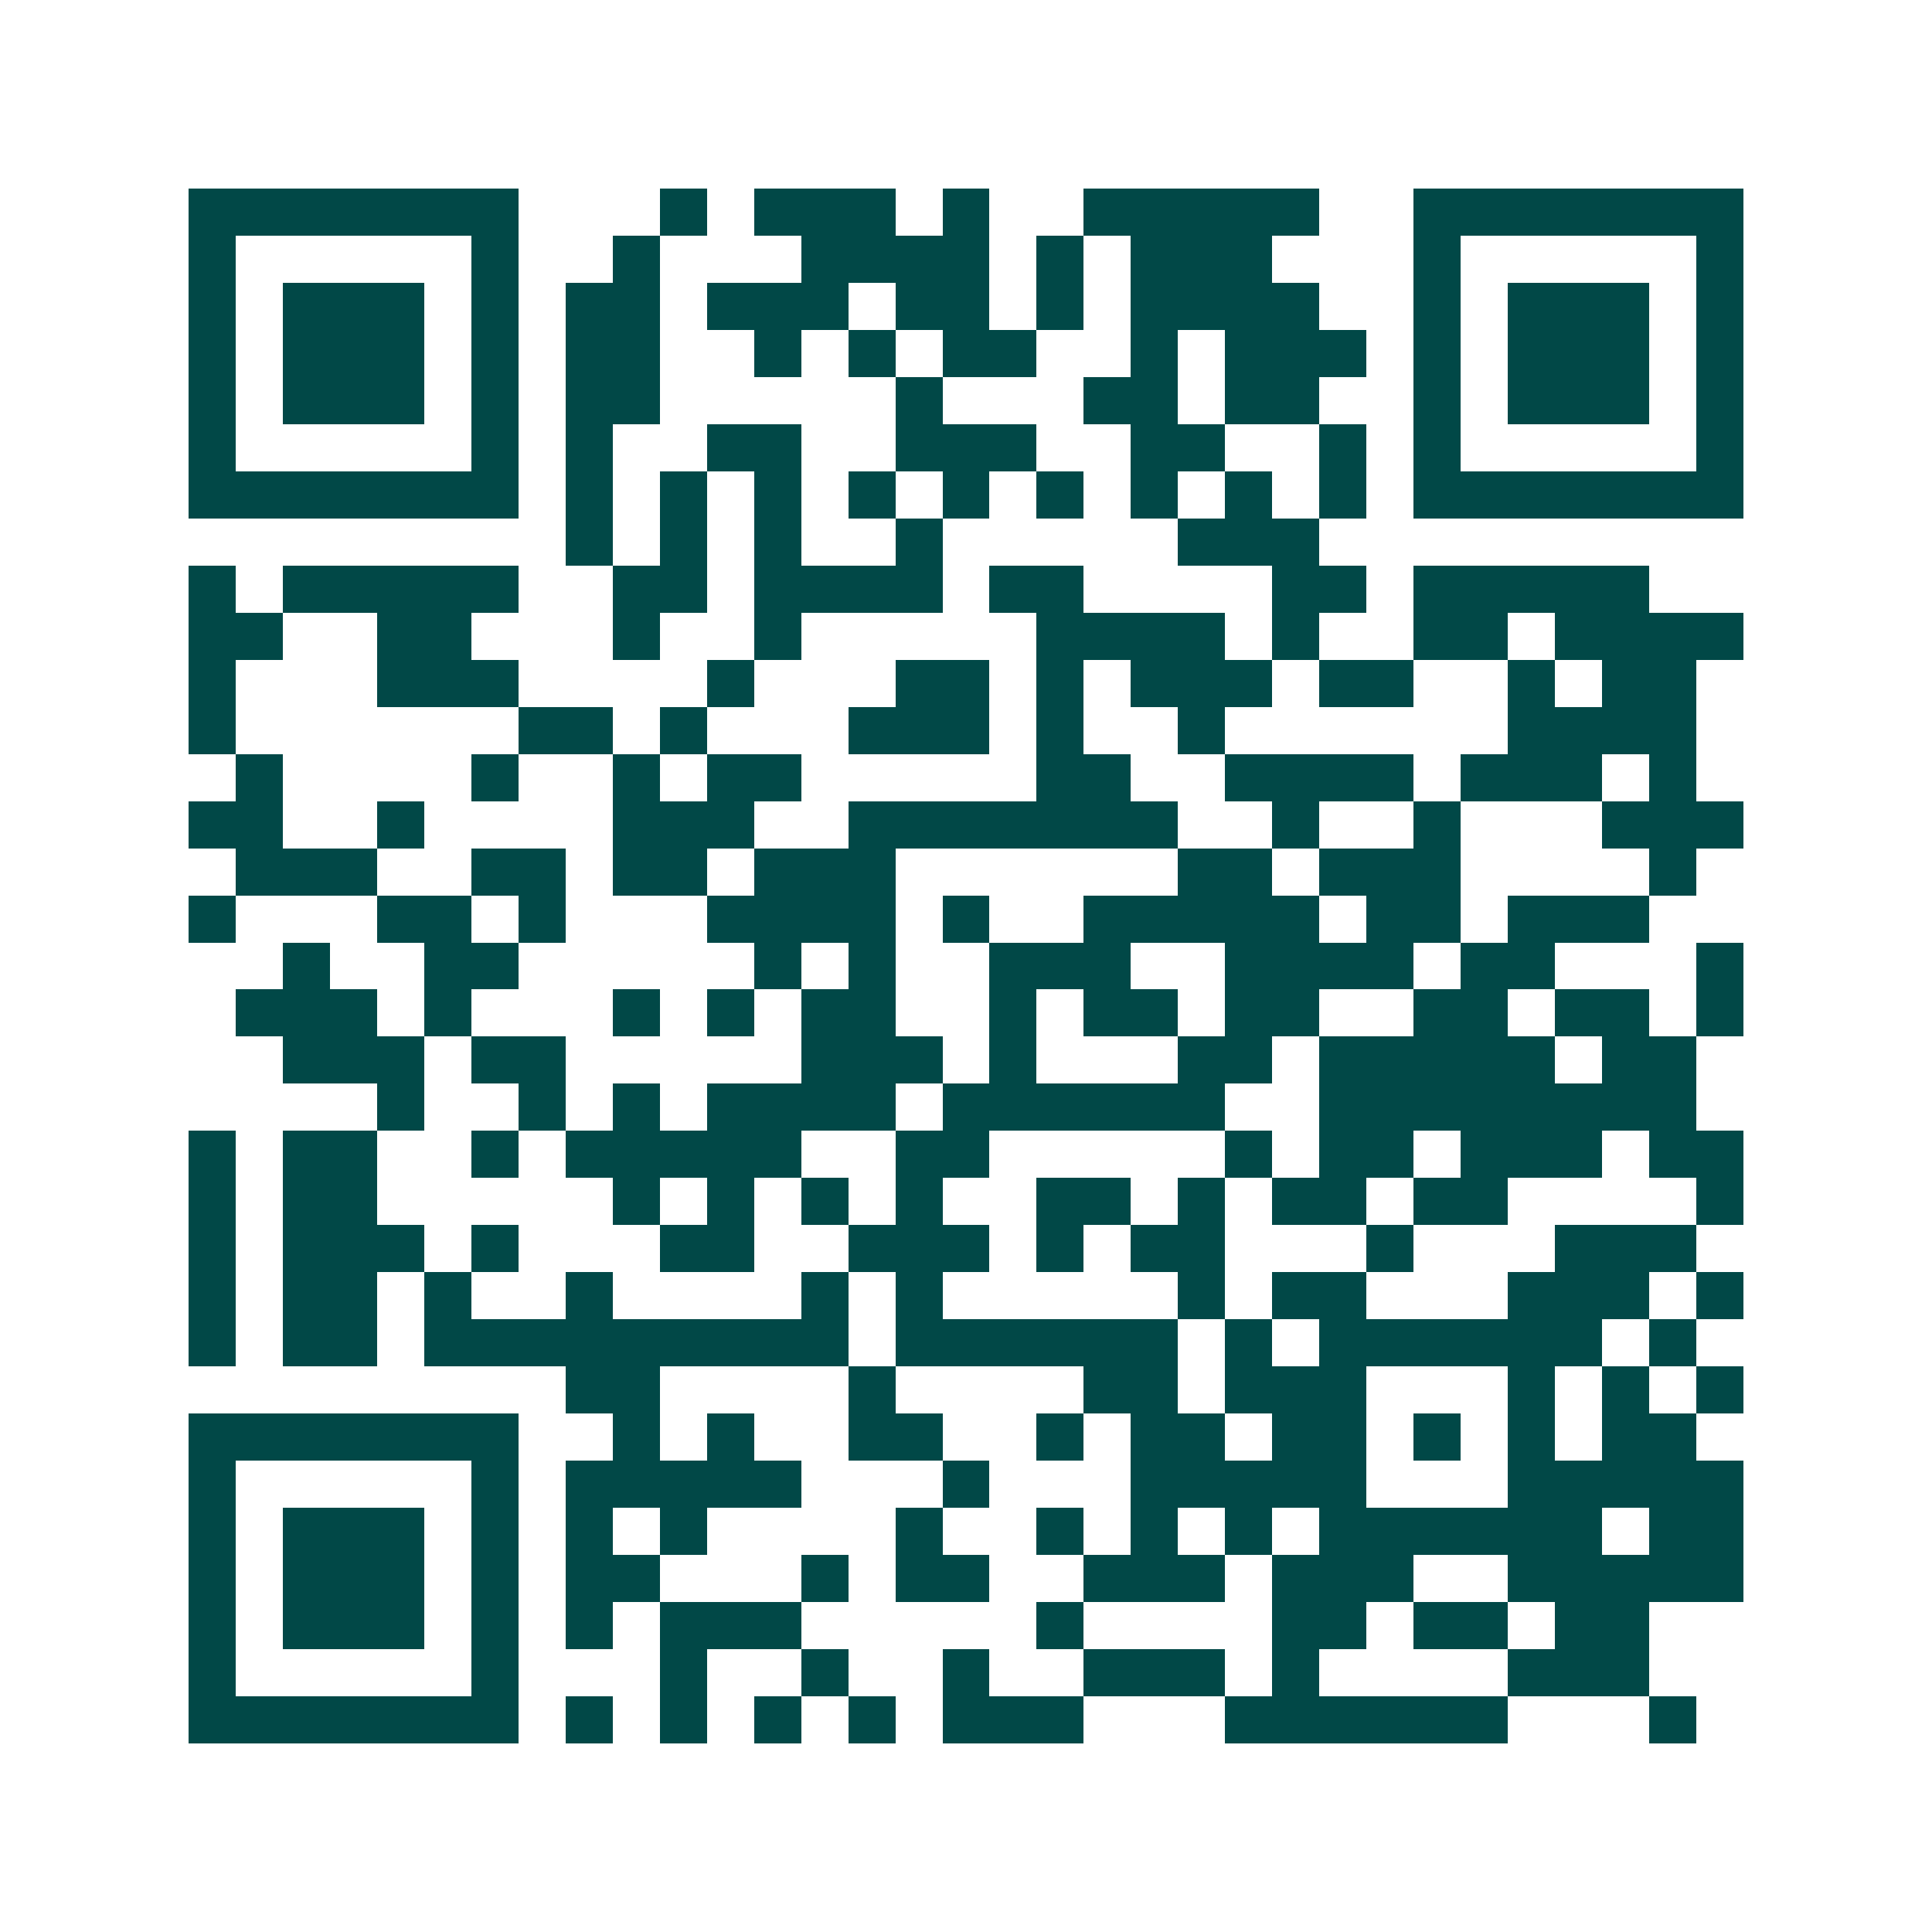 <svg xmlns="http://www.w3.org/2000/svg" width="200" height="200" viewBox="0 0 41 41" shape-rendering="crispEdges"><path fill="#ffffff" d="M0 0h41v41H0z"/><path stroke="#014847" d="M4 4.5h7m3 0h1m1 0h3m1 0h1m2 0h5m2 0h7M4 5.5h1m5 0h1m2 0h1m3 0h4m1 0h1m1 0h3m3 0h1m5 0h1M4 6.5h1m1 0h3m1 0h1m1 0h2m1 0h3m1 0h2m1 0h1m1 0h4m2 0h1m1 0h3m1 0h1M4 7.5h1m1 0h3m1 0h1m1 0h2m2 0h1m1 0h1m1 0h2m2 0h1m1 0h3m1 0h1m1 0h3m1 0h1M4 8.5h1m1 0h3m1 0h1m1 0h2m5 0h1m3 0h2m1 0h2m2 0h1m1 0h3m1 0h1M4 9.5h1m5 0h1m1 0h1m2 0h2m2 0h3m2 0h2m2 0h1m1 0h1m5 0h1M4 10.5h7m1 0h1m1 0h1m1 0h1m1 0h1m1 0h1m1 0h1m1 0h1m1 0h1m1 0h1m1 0h7M12 11.5h1m1 0h1m1 0h1m2 0h1m5 0h3M4 12.5h1m1 0h5m2 0h2m1 0h4m1 0h2m4 0h2m1 0h5M4 13.5h2m2 0h2m3 0h1m2 0h1m5 0h4m1 0h1m2 0h2m1 0h4M4 14.5h1m3 0h3m4 0h1m3 0h2m1 0h1m1 0h3m1 0h2m2 0h1m1 0h2M4 15.5h1m6 0h2m1 0h1m3 0h3m1 0h1m2 0h1m6 0h4M5 16.5h1m4 0h1m2 0h1m1 0h2m5 0h2m2 0h4m1 0h3m1 0h1M4 17.5h2m2 0h1m4 0h3m2 0h7m2 0h1m2 0h1m3 0h3M5 18.5h3m2 0h2m1 0h2m1 0h3m6 0h2m1 0h3m4 0h1M4 19.5h1m3 0h2m1 0h1m3 0h4m1 0h1m2 0h5m1 0h2m1 0h3M6 20.5h1m2 0h2m5 0h1m1 0h1m2 0h3m2 0h4m1 0h2m3 0h1M5 21.5h3m1 0h1m3 0h1m1 0h1m1 0h2m2 0h1m1 0h2m1 0h2m2 0h2m1 0h2m1 0h1M6 22.5h3m1 0h2m5 0h3m1 0h1m3 0h2m1 0h5m1 0h2M8 23.5h1m2 0h1m1 0h1m1 0h4m1 0h6m2 0h8M4 24.5h1m1 0h2m2 0h1m1 0h5m2 0h2m5 0h1m1 0h2m1 0h3m1 0h2M4 25.5h1m1 0h2m5 0h1m1 0h1m1 0h1m1 0h1m2 0h2m1 0h1m1 0h2m1 0h2m4 0h1M4 26.5h1m1 0h3m1 0h1m3 0h2m2 0h3m1 0h1m1 0h2m3 0h1m3 0h3M4 27.5h1m1 0h2m1 0h1m2 0h1m4 0h1m1 0h1m5 0h1m1 0h2m3 0h3m1 0h1M4 28.5h1m1 0h2m1 0h9m1 0h6m1 0h1m1 0h6m1 0h1M12 29.5h2m4 0h1m4 0h2m1 0h3m3 0h1m1 0h1m1 0h1M4 30.5h7m2 0h1m1 0h1m2 0h2m2 0h1m1 0h2m1 0h2m1 0h1m1 0h1m1 0h2M4 31.5h1m5 0h1m1 0h5m3 0h1m3 0h5m3 0h5M4 32.5h1m1 0h3m1 0h1m1 0h1m1 0h1m4 0h1m2 0h1m1 0h1m1 0h1m1 0h6m1 0h2M4 33.5h1m1 0h3m1 0h1m1 0h2m3 0h1m1 0h2m2 0h3m1 0h3m2 0h5M4 34.5h1m1 0h3m1 0h1m1 0h1m1 0h3m5 0h1m4 0h2m1 0h2m1 0h2M4 35.5h1m5 0h1m3 0h1m2 0h1m2 0h1m2 0h3m1 0h1m4 0h3M4 36.5h7m1 0h1m1 0h1m1 0h1m1 0h1m1 0h3m3 0h6m3 0h1"/></svg>
